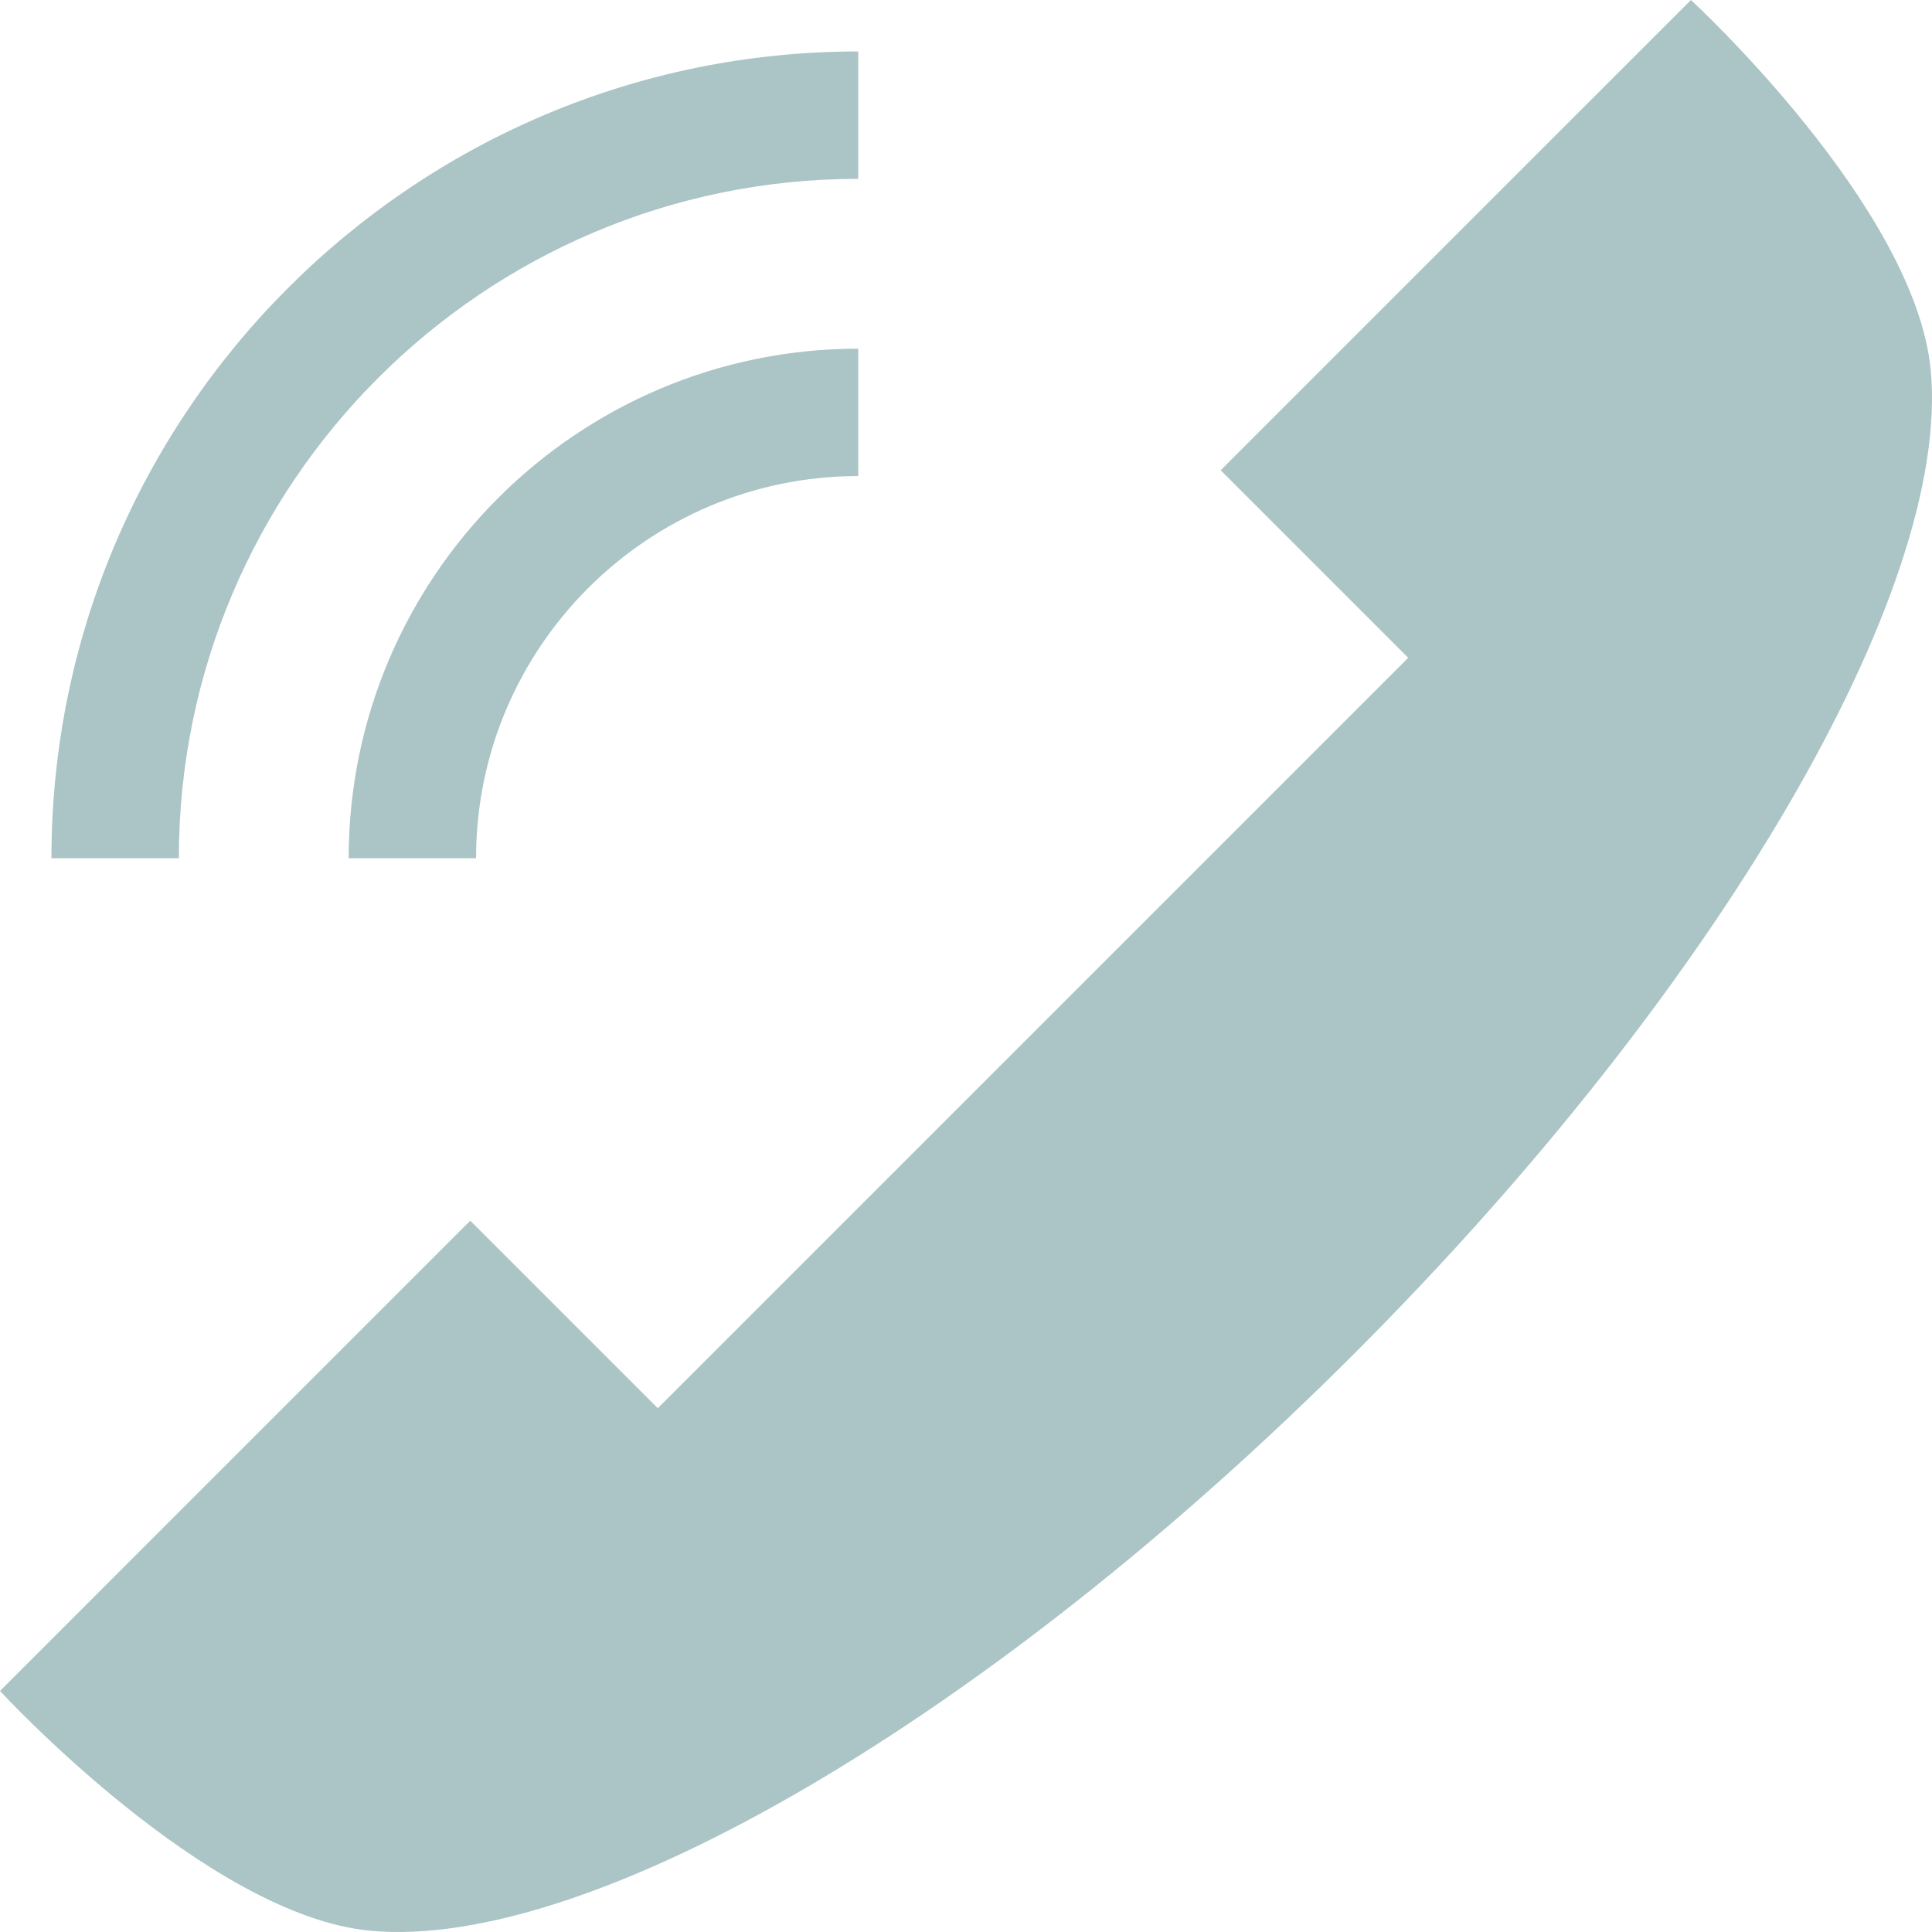 <svg xmlns="http://www.w3.org/2000/svg" viewBox="0 0 455 455" width="512" height="512"><g fill="#abc4c5"><path d="M110.748 287.48l44.169 44.169 176.732-176.732-44.169-44.169L398.229 0s52.924 48.686 56.483 87.302c4.763 51.688-49.95 145.662-135.849 231.562-85.899 85.898-179.873 140.611-231.56 135.849C48.687 451.152 0 398.229 0 398.229L110.748 287.48zm-68.631-85.363h-30c0-104.766 85.234-190 190-190v30c-88.224 0-160 71.776-160 160z"/><path d="M112.117 202.117h-30c0-66.168 53.832-120 120-120v30c-49.626 0-90 40.374-90 90z"/></g></svg>